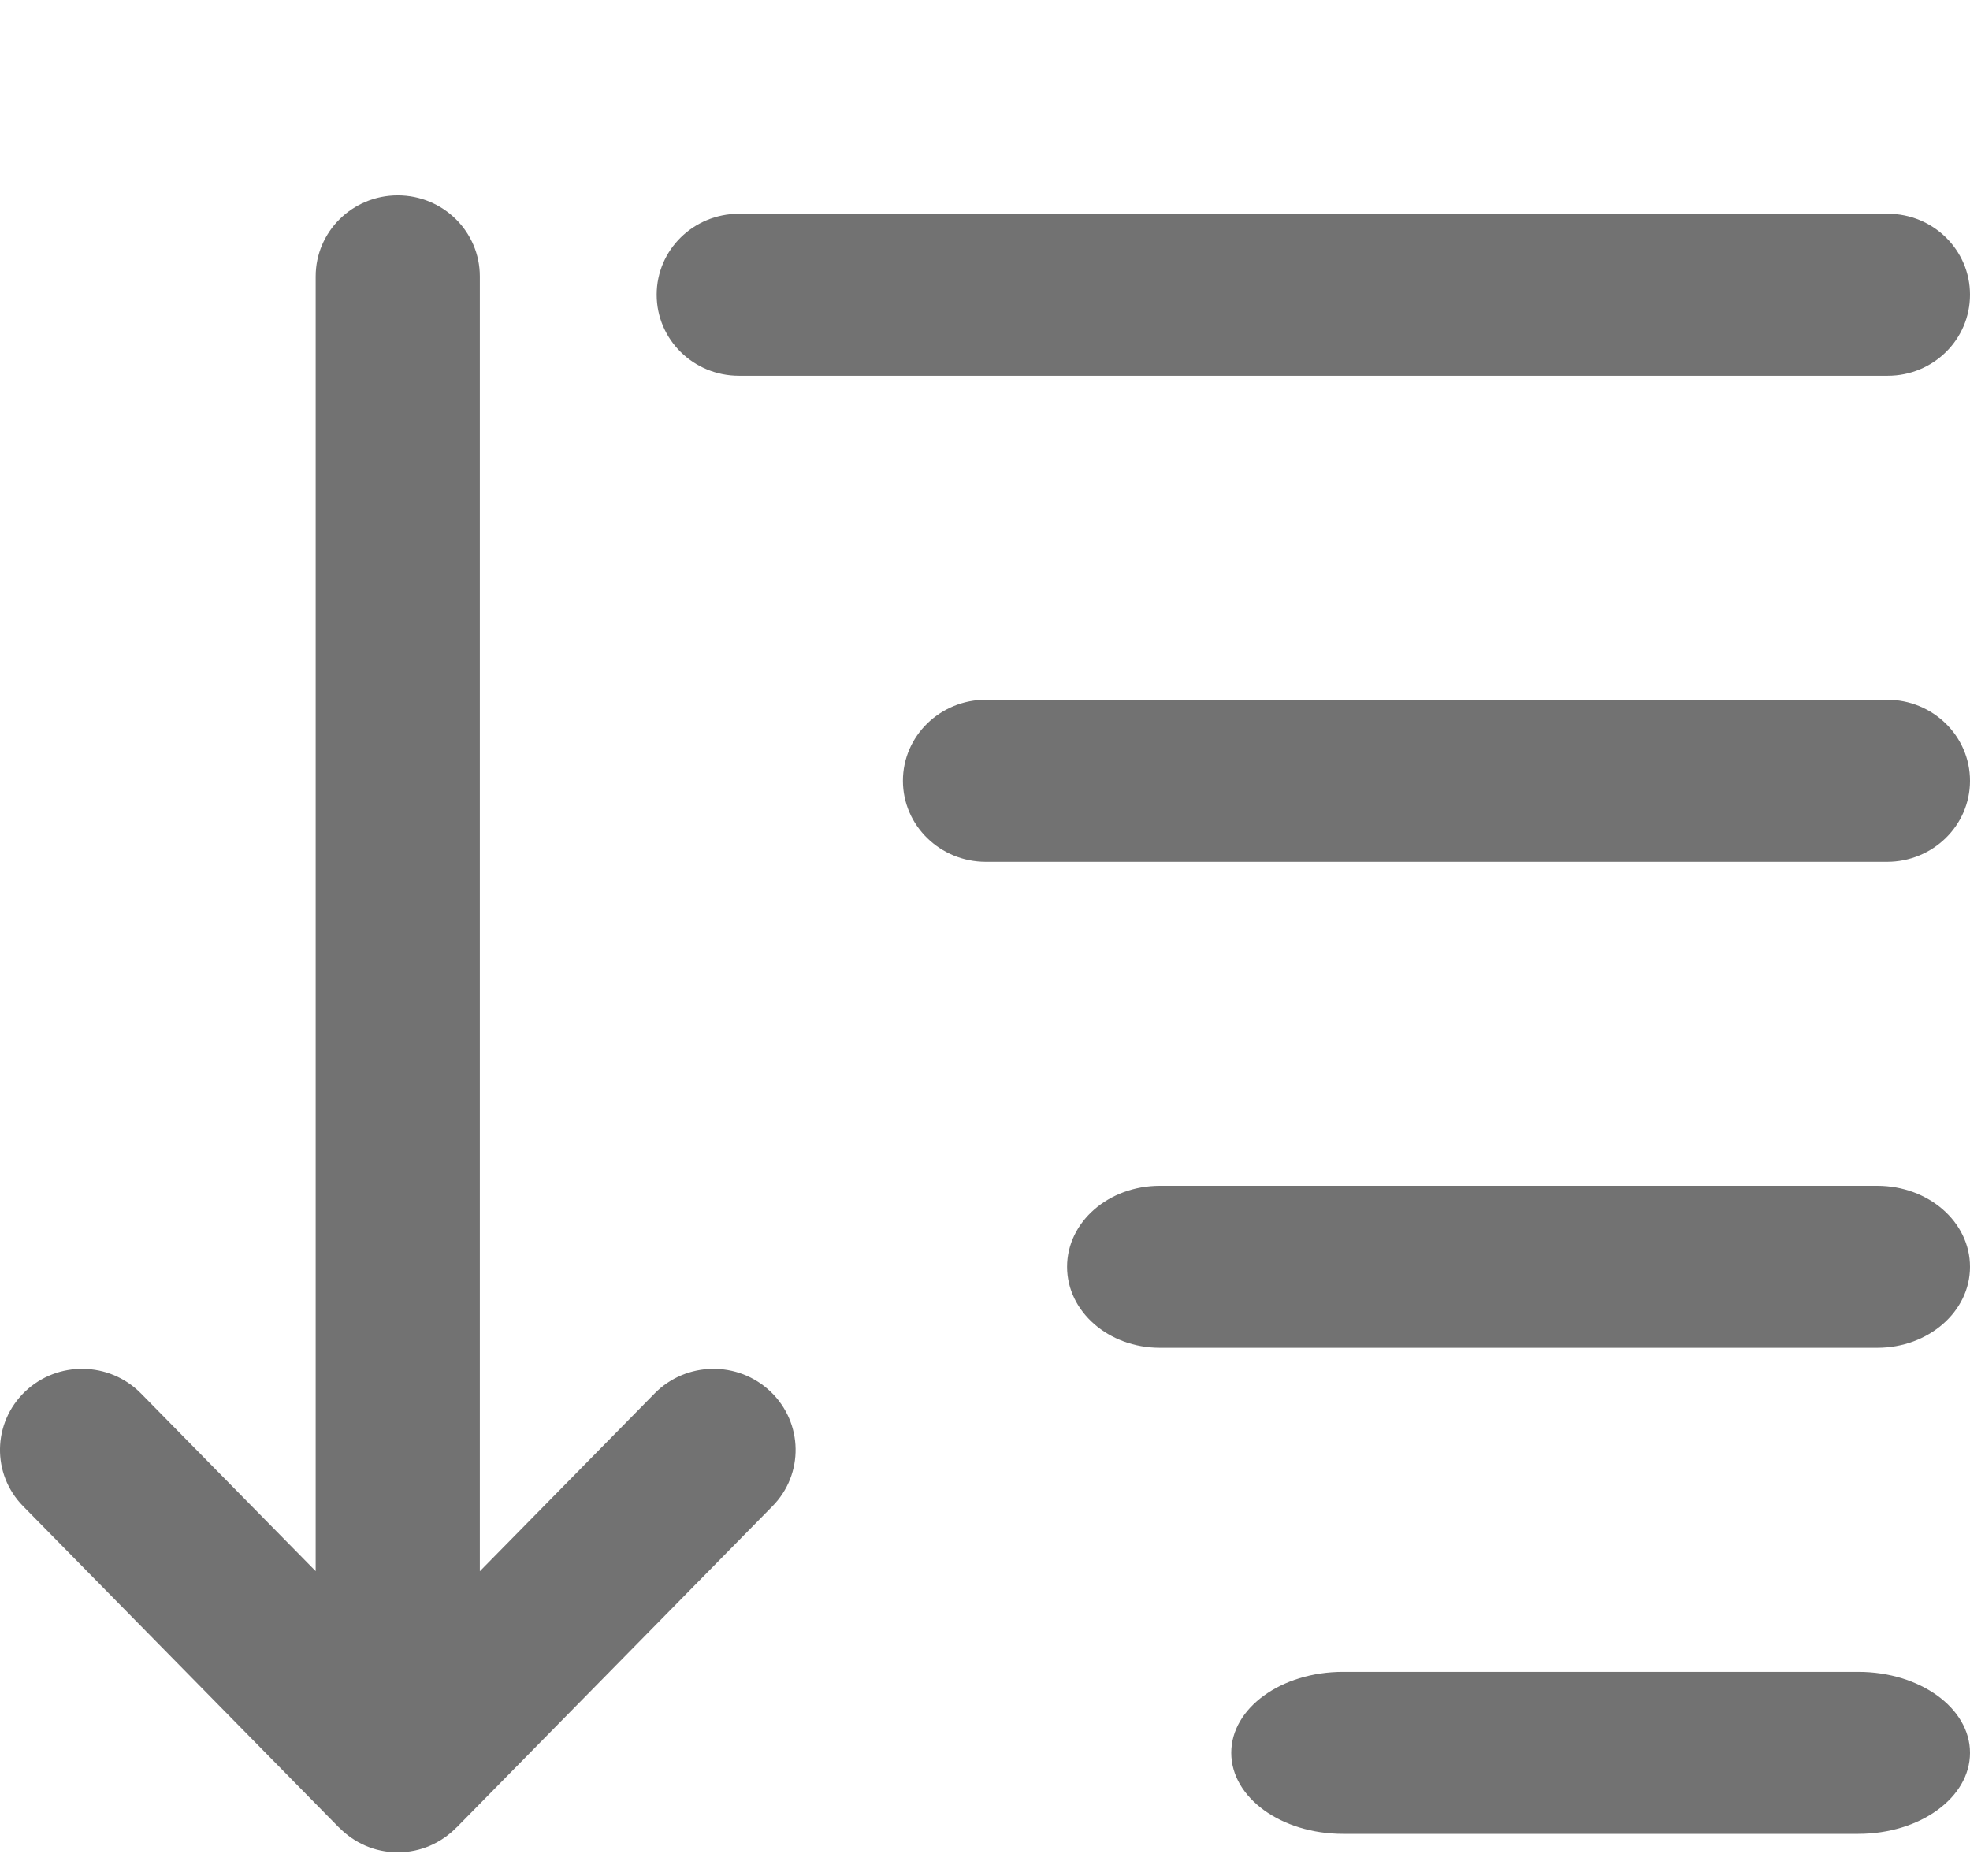 <svg width="21" height="20" viewBox="0 0 21 20" fill="none" xmlns="http://www.w3.org/2000/svg">
<g clip-path="url(#clip0_259_4883)">
<path d="M0.266 14.837C-0.081 15.17 -0.09 15.716 0.247 16.058L3.612 19.482L3.613 19.482C3.772 19.645 3.993 19.748 4.24 19.748C4.487 19.748 4.708 19.645 4.867 19.482L4.868 19.482L8.234 16.058C8.571 15.716 8.562 15.17 8.215 14.837C7.868 14.505 7.315 14.513 6.978 14.856L5.115 16.751V2.947C5.115 2.47 4.724 2.083 4.24 2.083C3.756 2.083 3.365 2.47 3.365 2.947V16.75L1.503 14.856C1.166 14.513 0.613 14.505 0.266 14.837Z" fill="#727272"/>
<path d="M9.625 8.324C9.625 7.847 10.021 7.46 10.51 7.46H20.115C20.604 7.46 21 7.847 21 8.324C21 8.801 20.604 9.188 20.115 9.188H10.51C10.021 9.188 9.625 8.801 9.625 8.324Z" fill="#727272"/>
<path d="M11.375 13.506C11.375 13.028 11.817 12.642 12.364 12.642H20.011C20.558 12.642 21 13.028 21 13.506C21 13.983 20.558 14.369 20.011 14.369H12.364C11.817 14.369 11.375 13.983 11.375 13.506Z" fill="#727272"/>
<path d="M19.809 17.824C20.467 17.824 21 18.21 21 18.687C21 19.165 20.467 19.551 19.809 19.551H14.316C13.658 19.551 13.125 19.165 13.125 18.687C13.125 18.21 13.658 17.824 14.316 17.824H19.809Z" fill="#727272"/>
<path d="M7.877 2.279H20.123C20.608 2.279 21 2.665 21 3.142C21 3.62 20.608 4.006 20.123 4.006H7.877C7.392 4.006 7 3.62 7 3.142C7 2.665 7.392 2.279 7.877 2.279Z" fill="#727272"/>
</g>
<defs>
<clipPath id="clip0_259_4883">
<rect width="21" height="19" fill="white" transform="translate(0 0.805)"/>
</clipPath>
</defs>
</svg>

